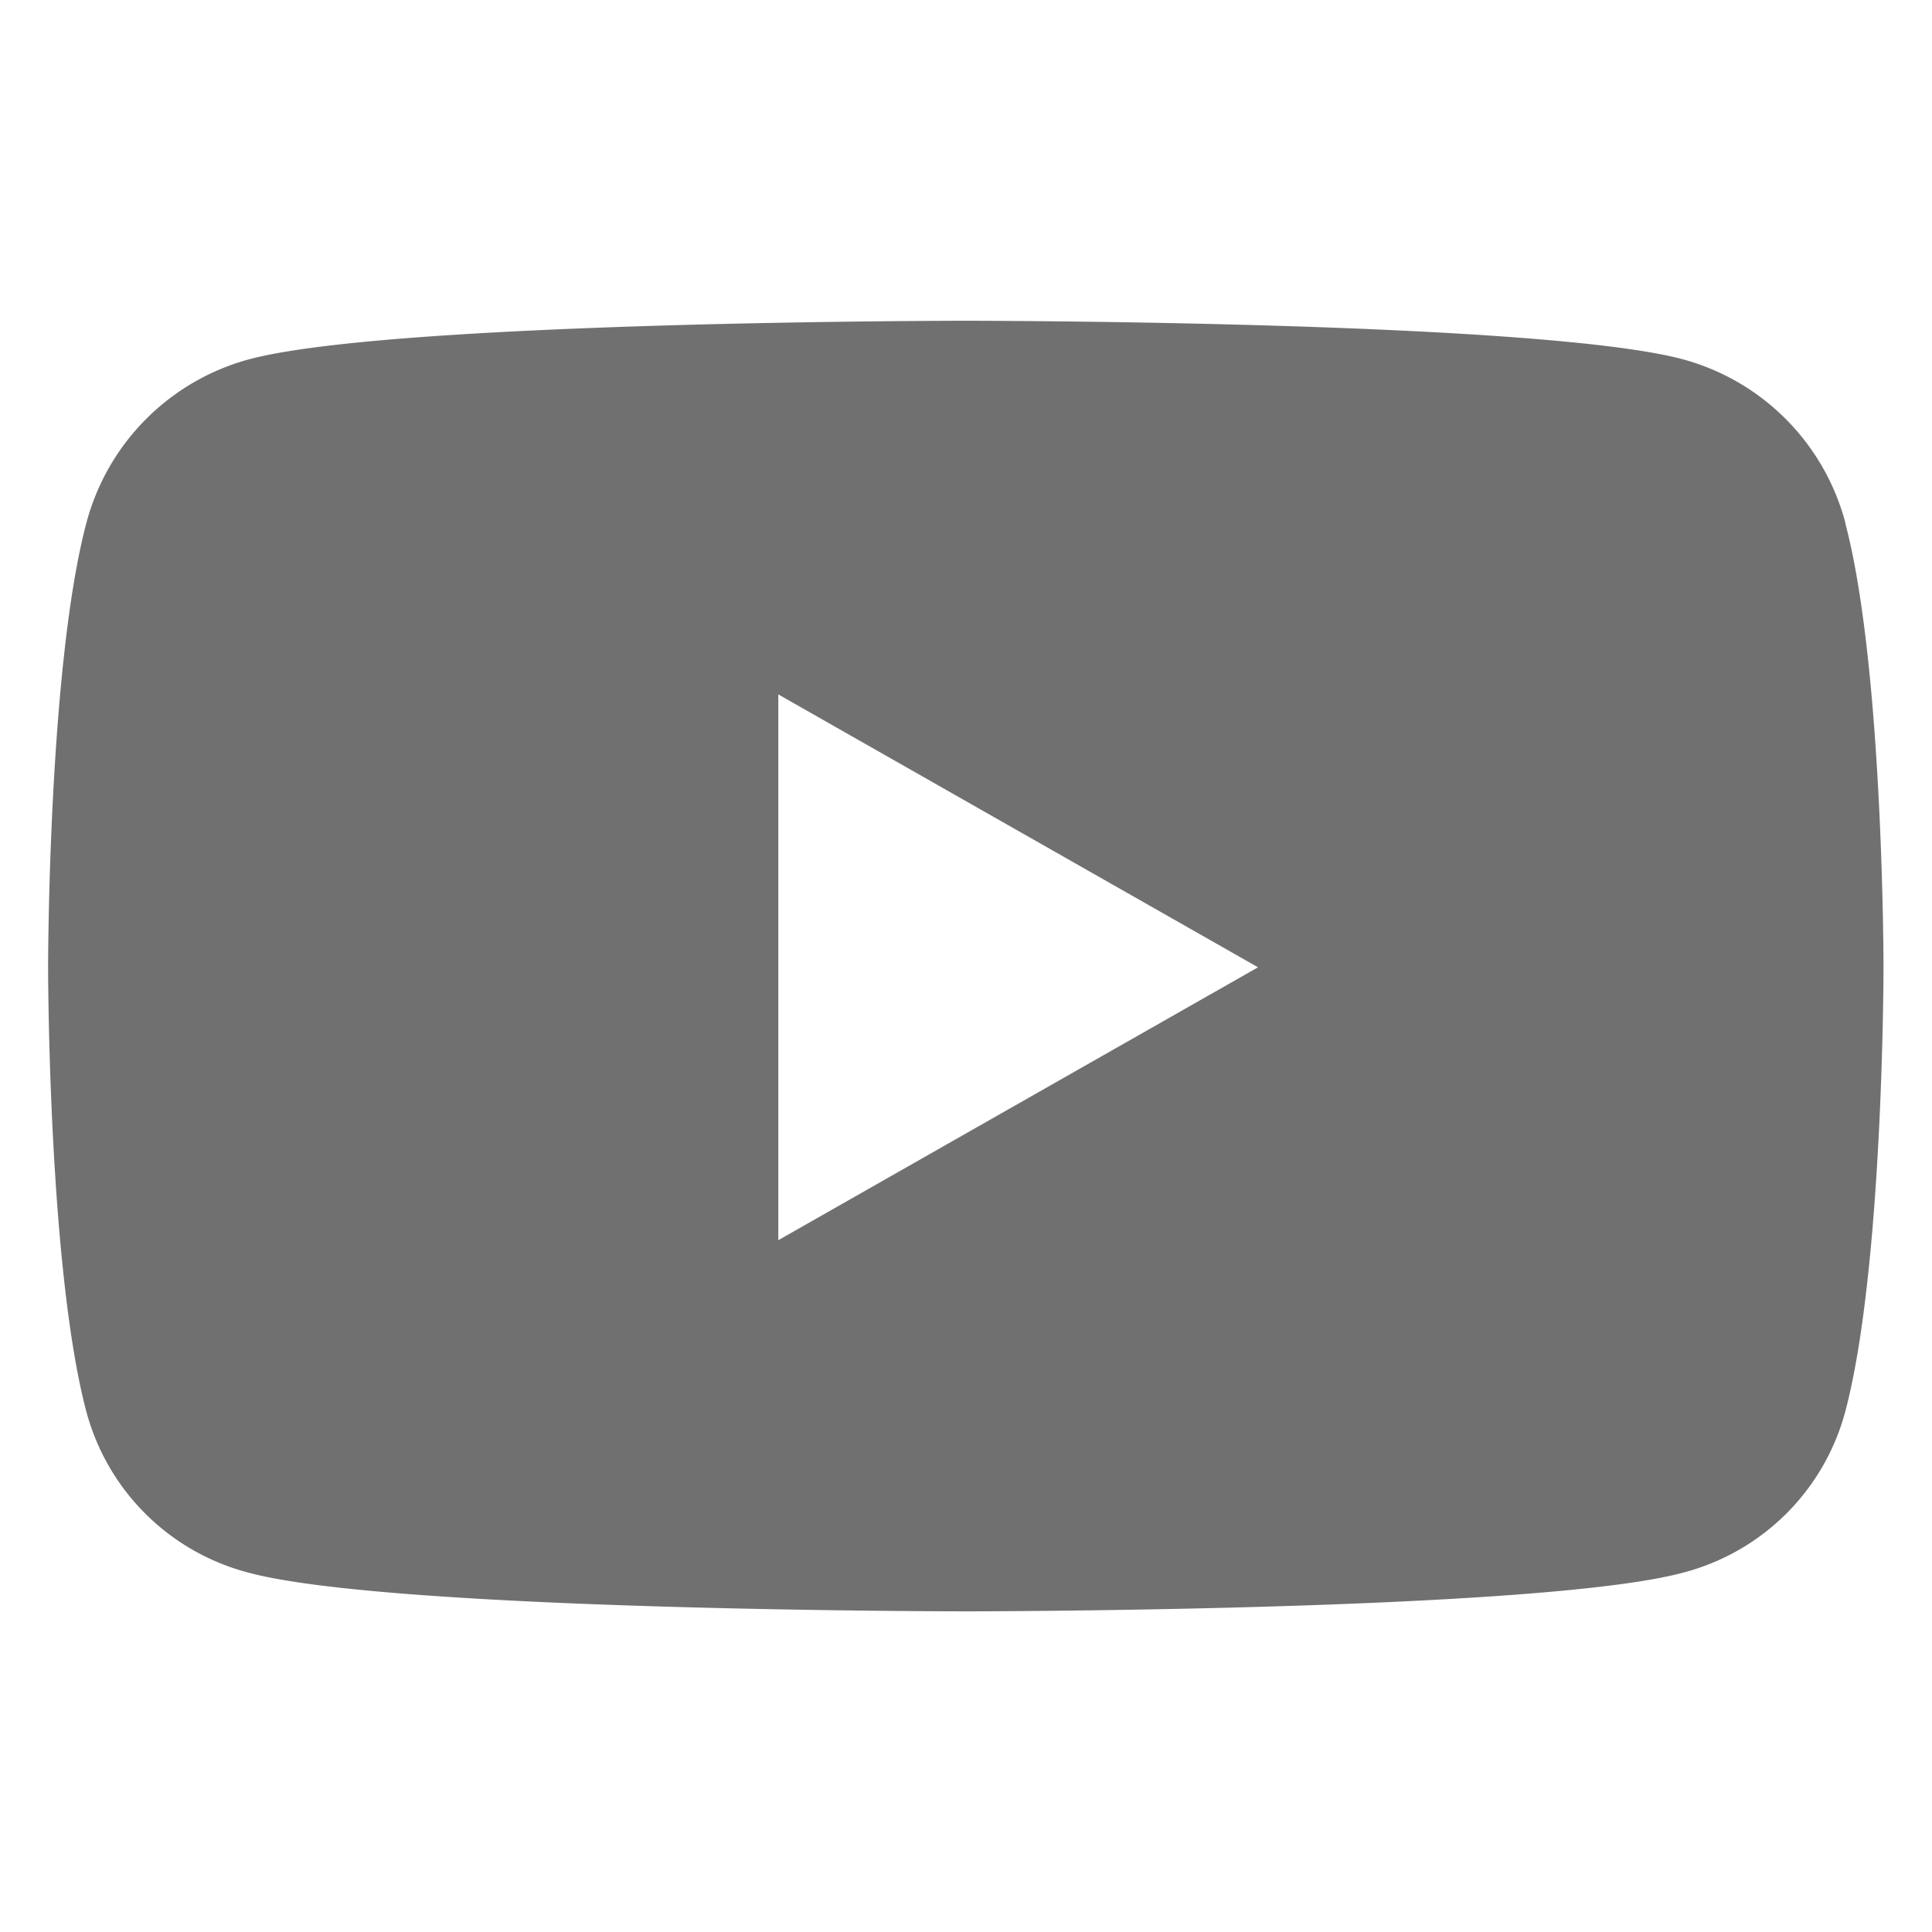 <svg xmlns="http://www.w3.org/2000/svg" width="40" height="40" viewBox="0 0 40 40"><g transform="translate(16225 5530)"><rect width="40" height="40" transform="translate(-16225 -5530)" fill="none"/><path d="M38.256,8.681A4.775,4.775,0,0,0,34.9,5.3c-2.963-.8-14.846-.8-14.846-.8S8.167,4.5,5.2,5.3a4.775,4.775,0,0,0-3.36,3.381c-.794,2.983-.794,9.206-.794,9.206s0,6.223.794,9.206A4.7,4.7,0,0,0,5.2,30.42c2.963.8,14.846.8,14.846.8s11.883,0,14.846-.8a4.7,4.7,0,0,0,3.36-3.327c.794-2.983.794-9.206.794-9.206s0-6.223-.794-9.206ZM16.164,23.536v-11.3l9.932,5.65-9.932,5.65Z" transform="translate(-16225.05 -5527.859)" fill="#707070"/></g></svg>